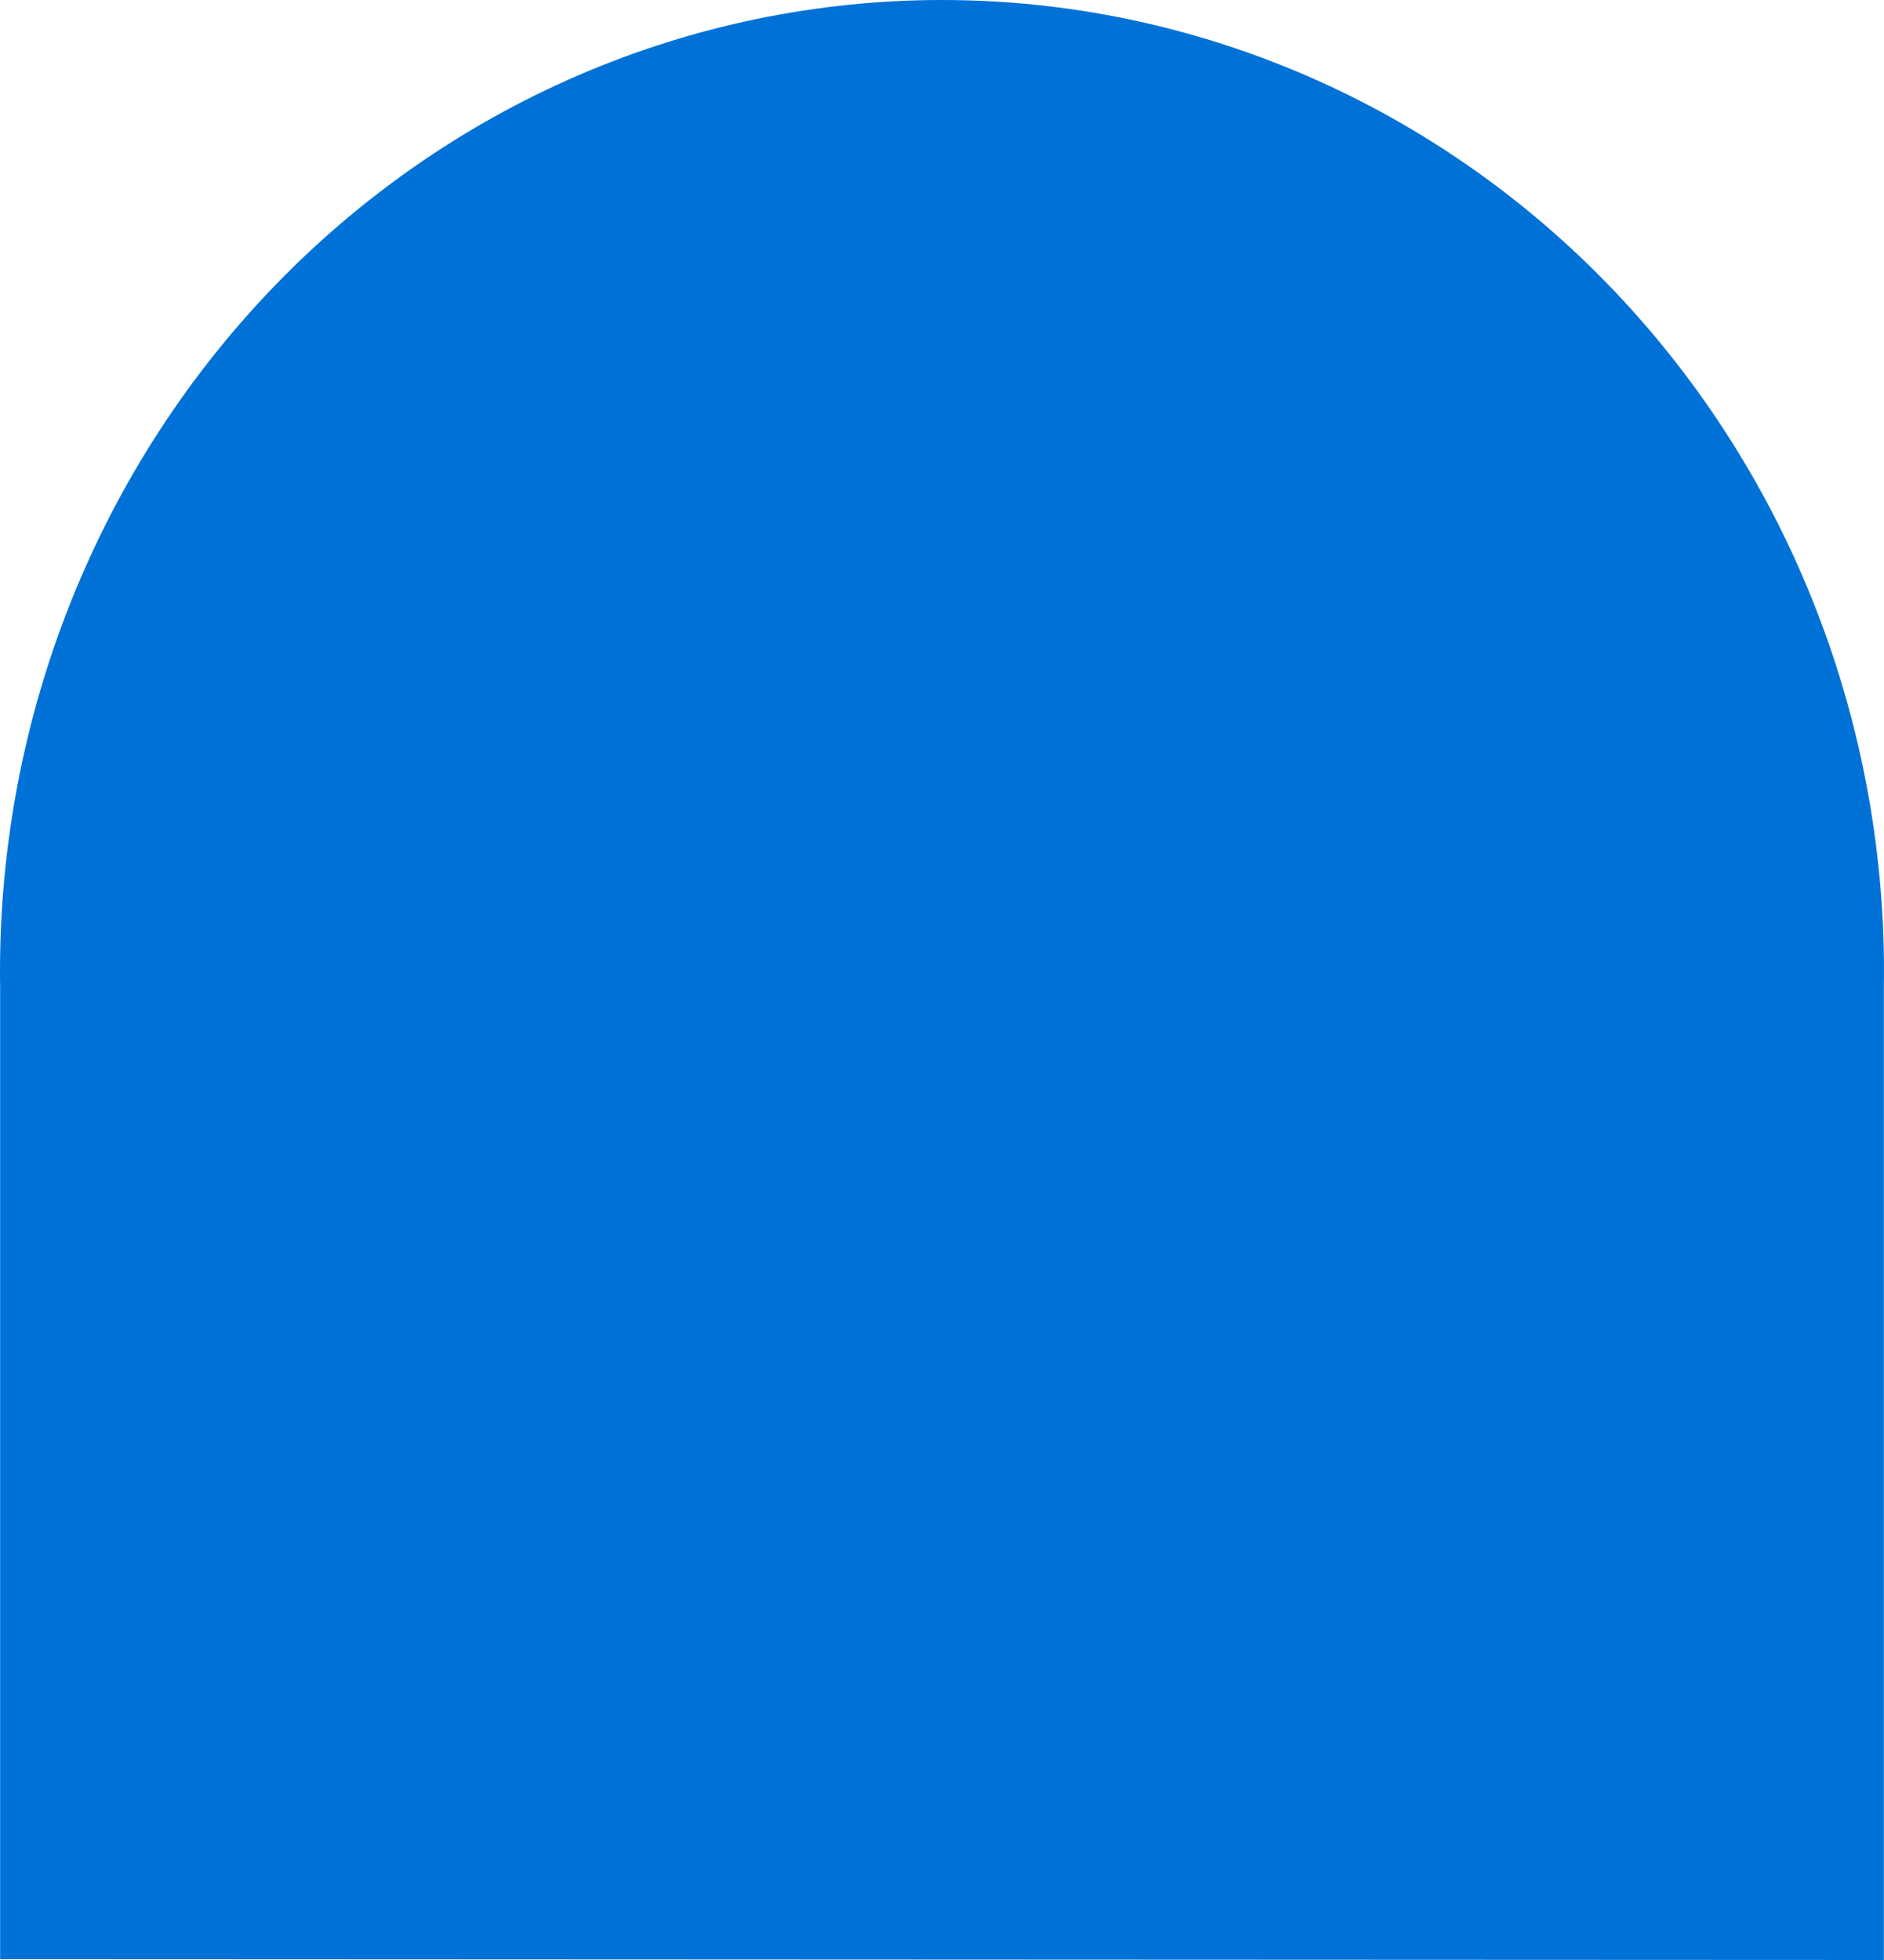 <?xml version="1.0" encoding="UTF-8"?> <svg xmlns="http://www.w3.org/2000/svg" width="100" height="104" viewBox="0 0 100 104" fill="none"><path d="M99.993 104V52.414C100.105 45.573 98.895 38.778 96.433 32.424C93.972 26.07 90.307 20.285 85.653 15.406C81 10.527 75.451 6.652 69.33 4.007C63.208 1.362 56.637 0 50 0C43.363 0 36.792 1.362 30.67 4.007C24.549 6.652 19 10.527 14.346 15.406C9.693 20.285 6.029 26.07 3.567 32.424C1.105 38.778 -0.105 45.573 0.007 52.414V103.956L99.993 104Z" fill="#0072D7"></path></svg> 
